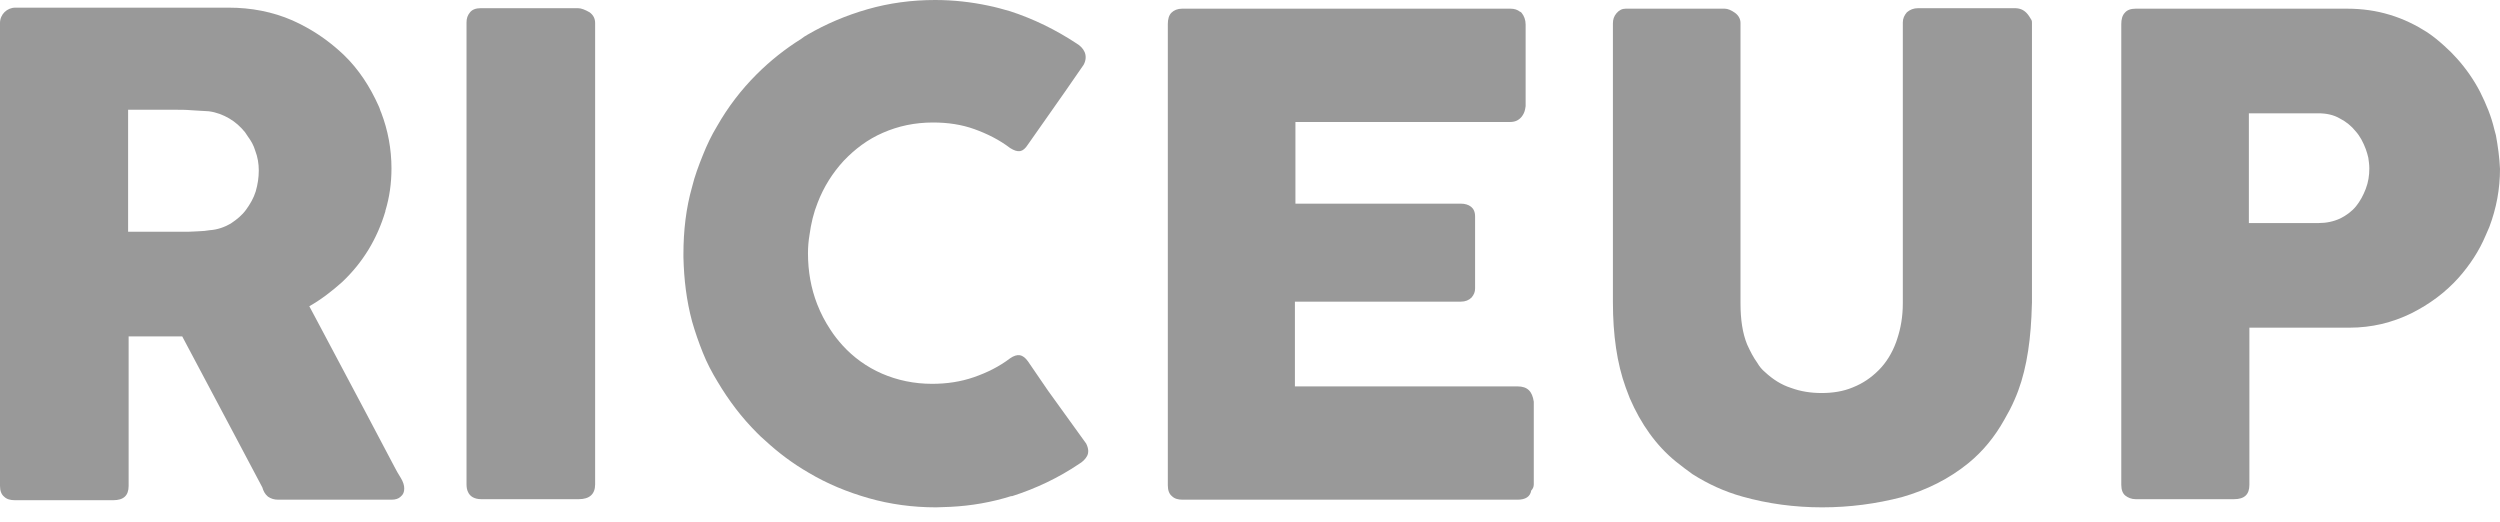 <svg width="115" height="24" viewBox="0 0 115 24" fill="none" xmlns="http://www.w3.org/2000/svg">
<path d="M18.149 21.483L16.811 18.948L14.604 14.792L14.228 14.087C14.768 13.782 15.285 13.383 15.754 12.96C16.224 12.514 16.623 12.021 16.952 11.481C17.28 10.941 17.539 10.354 17.727 9.72V9.697C17.915 9.086 18.008 8.429 18.008 7.748C18.008 6.856 17.844 5.987 17.539 5.189C17.492 5.095 17.468 4.978 17.421 4.884C17.022 3.991 16.506 3.193 15.825 2.536C15.308 2.043 14.745 1.62 14.111 1.268C13.9 1.15 13.665 1.033 13.454 0.939C12.538 0.54 11.552 0.352 10.519 0.352H0.704C0.329 0.352 0 0.657 0 1.057V3.757V8.312V12.843V17.374V21.929V22.352C0 22.587 0.07 22.751 0.188 22.845C0.305 22.962 0.47 23.009 0.681 23.009H5.212C5.682 23.009 5.917 22.798 5.917 22.352V20.896V16.341V15.473H8.382L8.593 15.872L10.8 20.028L12.068 22.422C12.115 22.587 12.186 22.728 12.326 22.845C12.467 22.939 12.608 22.986 12.796 22.986H18.008C18.196 22.986 18.337 22.939 18.431 22.845C18.548 22.751 18.595 22.634 18.595 22.469C18.595 22.328 18.548 22.164 18.431 21.976C18.314 21.788 18.22 21.624 18.149 21.483ZM5.893 5.048H7.983C8.288 5.048 8.546 5.048 8.805 5.071C9.063 5.095 9.321 5.095 9.603 5.118C9.955 5.165 10.26 5.283 10.542 5.447C10.824 5.611 11.059 5.823 11.27 6.081C11.317 6.151 11.364 6.222 11.411 6.292C11.552 6.48 11.669 6.691 11.739 6.926C11.857 7.232 11.904 7.537 11.904 7.842C11.904 8.171 11.857 8.476 11.763 8.805C11.669 9.11 11.505 9.392 11.317 9.65C11.129 9.908 10.894 10.096 10.613 10.284C10.331 10.448 10.002 10.566 9.65 10.589C9.486 10.613 9.321 10.636 9.18 10.636C9.039 10.636 8.875 10.659 8.687 10.659H5.893V7.278V5.048Z" fill="#999999"/>
<path d="M26.578 0.376H22.117C21.882 0.376 21.718 0.446 21.624 0.564C21.507 0.704 21.46 0.845 21.46 1.033V4.508V9.039V13.571V18.102V22.282C21.46 22.422 21.483 22.54 21.53 22.634C21.624 22.845 21.835 22.962 22.141 22.962H26.625C27.118 22.962 27.376 22.728 27.376 22.282V21.601V17.093V12.561V8.03V3.498V1.057C27.376 0.845 27.282 0.681 27.118 0.564C26.907 0.446 26.742 0.376 26.578 0.376Z" fill="#999999"/>
<path d="M48.202 17.961L47.287 16.623C47.169 16.459 47.052 16.365 46.911 16.341C46.794 16.318 46.629 16.365 46.465 16.482C45.972 16.858 45.408 17.14 44.798 17.351C44.187 17.562 43.553 17.656 42.873 17.656C42.051 17.656 41.276 17.492 40.572 17.187C39.867 16.881 39.257 16.435 38.764 15.895C38.553 15.661 38.365 15.426 38.2 15.167C37.965 14.815 37.754 14.416 37.59 13.993C37.308 13.266 37.167 12.491 37.167 11.646C37.167 11.364 37.191 11.082 37.238 10.8C37.308 10.284 37.425 9.791 37.613 9.321C37.895 8.593 38.294 7.959 38.811 7.396C39.327 6.856 39.914 6.41 40.619 6.105C41.323 5.799 42.074 5.635 42.92 5.635C43.6 5.635 44.234 5.729 44.821 5.94C45.408 6.151 45.972 6.433 46.465 6.809C46.653 6.926 46.794 6.973 46.934 6.95C47.052 6.926 47.169 6.832 47.287 6.645L49.001 4.203L49.846 2.982C49.963 2.771 49.963 2.559 49.893 2.395C49.822 2.231 49.681 2.09 49.517 1.996C48.554 1.362 47.545 0.869 46.465 0.517C46.136 0.423 45.807 0.329 45.455 0.258C44.681 0.094 43.859 0 43.014 0C41.934 0 40.9 0.141 39.914 0.423C38.928 0.704 37.989 1.104 37.144 1.597C37.05 1.644 36.956 1.714 36.862 1.784C36.111 2.254 35.43 2.794 34.796 3.428C34.092 4.132 33.481 4.931 32.988 5.799C32.73 6.222 32.518 6.668 32.331 7.138C32.143 7.607 31.955 8.1 31.837 8.593C31.556 9.579 31.438 10.613 31.438 11.693C31.438 11.739 31.438 11.786 31.438 11.833C31.462 12.867 31.579 13.829 31.837 14.792C31.978 15.285 32.143 15.754 32.331 16.224C32.518 16.694 32.753 17.14 33.011 17.562C33.528 18.431 34.115 19.206 34.819 19.91C34.937 20.028 35.054 20.145 35.195 20.262C35.805 20.826 36.463 21.319 37.191 21.741C38.059 22.258 38.975 22.634 39.961 22.916C40.947 23.197 41.98 23.338 43.06 23.338C43.272 23.338 43.507 23.315 43.718 23.315C44.681 23.268 45.62 23.103 46.512 22.822C46.535 22.822 46.535 22.822 46.559 22.822C47.662 22.469 48.695 21.976 49.635 21.342C49.799 21.248 49.94 21.108 50.01 20.967C50.081 20.826 50.081 20.638 49.963 20.403L48.202 17.961Z" fill="#999999"/>
<path d="M69.803 17.774H59.566V15.966V13.876H67.197C67.408 13.876 67.572 13.806 67.69 13.688C67.807 13.547 67.854 13.43 67.854 13.266V9.979C67.854 9.979 67.854 9.979 67.854 9.955C67.854 9.744 67.784 9.603 67.666 9.509C67.549 9.415 67.385 9.368 67.197 9.368H59.59V6.879V5.612H66.821H69.451C69.686 5.612 69.85 5.541 69.991 5.377C70.085 5.259 70.132 5.142 70.155 5.025C70.155 4.978 70.179 4.931 70.179 4.884V1.127C70.179 0.916 70.108 0.728 69.991 0.587C69.967 0.564 69.944 0.54 69.92 0.54C69.803 0.446 69.662 0.399 69.474 0.399H54.377C54.166 0.399 54.002 0.47 53.884 0.587C53.767 0.704 53.72 0.892 53.72 1.104V3.381V7.912V12.444V16.999V21.53V22.328C53.72 22.563 53.79 22.728 53.908 22.822C54.025 22.939 54.189 22.986 54.401 22.986H69.803C70.179 22.986 70.39 22.845 70.437 22.563C70.507 22.493 70.554 22.399 70.554 22.282V18.572V18.478C70.484 18.008 70.272 17.774 69.803 17.774Z" fill="#999999"/>
<path d="M93.212 0.587C93.071 0.446 92.906 0.376 92.671 0.376H88.234C88.023 0.376 87.858 0.446 87.718 0.564C87.6 0.704 87.53 0.845 87.53 1.033V1.925V6.457V10.988V13.947C87.53 14.557 87.436 15.097 87.271 15.59C87.248 15.637 87.248 15.684 87.224 15.731C87.037 16.247 86.755 16.694 86.426 17.022C86.074 17.374 85.698 17.633 85.229 17.82C84.783 18.008 84.29 18.079 83.796 18.079C83.303 18.079 82.834 18.008 82.388 17.844C81.942 17.703 81.543 17.445 81.19 17.116C81.049 16.999 80.932 16.858 80.838 16.694C80.65 16.435 80.509 16.154 80.369 15.848C80.157 15.332 80.063 14.698 80.063 13.947V12.326V7.795V3.264V1.057C80.063 0.869 79.969 0.704 79.805 0.587C79.641 0.47 79.476 0.399 79.335 0.399H74.781C74.616 0.399 74.475 0.47 74.358 0.61C74.241 0.751 74.194 0.892 74.194 1.08V4.344V8.875V13.406V13.9C74.194 15.402 74.381 16.717 74.781 17.82C74.851 17.985 74.898 18.149 74.968 18.314C75.485 19.511 76.189 20.497 77.082 21.225C77.34 21.436 77.598 21.624 77.856 21.812C78.561 22.258 79.312 22.61 80.157 22.845C81.331 23.174 82.552 23.338 83.82 23.338C85.088 23.338 86.309 23.174 87.483 22.869C88.633 22.54 89.666 22.023 90.558 21.295C91.216 20.755 91.756 20.098 92.202 19.3C92.366 19.018 92.531 18.713 92.671 18.384C93.141 17.328 93.376 16.036 93.446 14.557C93.446 14.346 93.47 14.134 93.47 13.923V9.979V5.447V1.057C93.47 1.01 93.47 0.963 93.446 0.916C93.376 0.798 93.305 0.681 93.212 0.587Z" fill="#999999"/>
<path d="M114.812 6.222C114.789 6.128 114.765 6.034 114.742 5.964C114.601 5.353 114.366 4.79 114.084 4.226C113.803 3.686 113.45 3.17 113.028 2.7C112.84 2.489 112.652 2.301 112.441 2.113C112.183 1.878 111.924 1.667 111.643 1.479C111.126 1.151 110.562 0.869 109.929 0.681C109.318 0.493 108.661 0.399 107.956 0.399H98.236C98.001 0.399 97.837 0.47 97.743 0.587C97.626 0.704 97.579 0.892 97.579 1.104V4.743V9.251V13.782V18.314V22.305C97.579 22.54 97.649 22.704 97.766 22.798C97.884 22.892 98.048 22.962 98.236 22.962H102.767C103.237 22.962 103.472 22.751 103.472 22.305V21.788V17.28V15.073H108.074C109.107 15.073 110.046 14.839 110.915 14.416C111.76 13.993 112.488 13.454 113.098 12.773C113.615 12.186 114.037 11.552 114.343 10.824C114.39 10.706 114.46 10.566 114.507 10.448C114.836 9.579 115 8.687 115 7.772C114.977 7.255 114.906 6.738 114.812 6.222ZM103.425 5.212H106.641C107.017 5.212 107.346 5.283 107.628 5.447C107.909 5.588 108.168 5.799 108.355 6.034C108.567 6.269 108.708 6.551 108.825 6.856C108.872 6.997 108.919 7.138 108.942 7.255C108.966 7.419 108.989 7.584 108.989 7.748C108.989 8.077 108.942 8.382 108.825 8.687C108.708 8.992 108.567 9.251 108.379 9.486C108.191 9.72 107.933 9.908 107.651 10.049C107.346 10.19 107.017 10.26 106.665 10.26H103.448V8.194V5.212H103.425Z" fill="#999999"/>
</svg>

